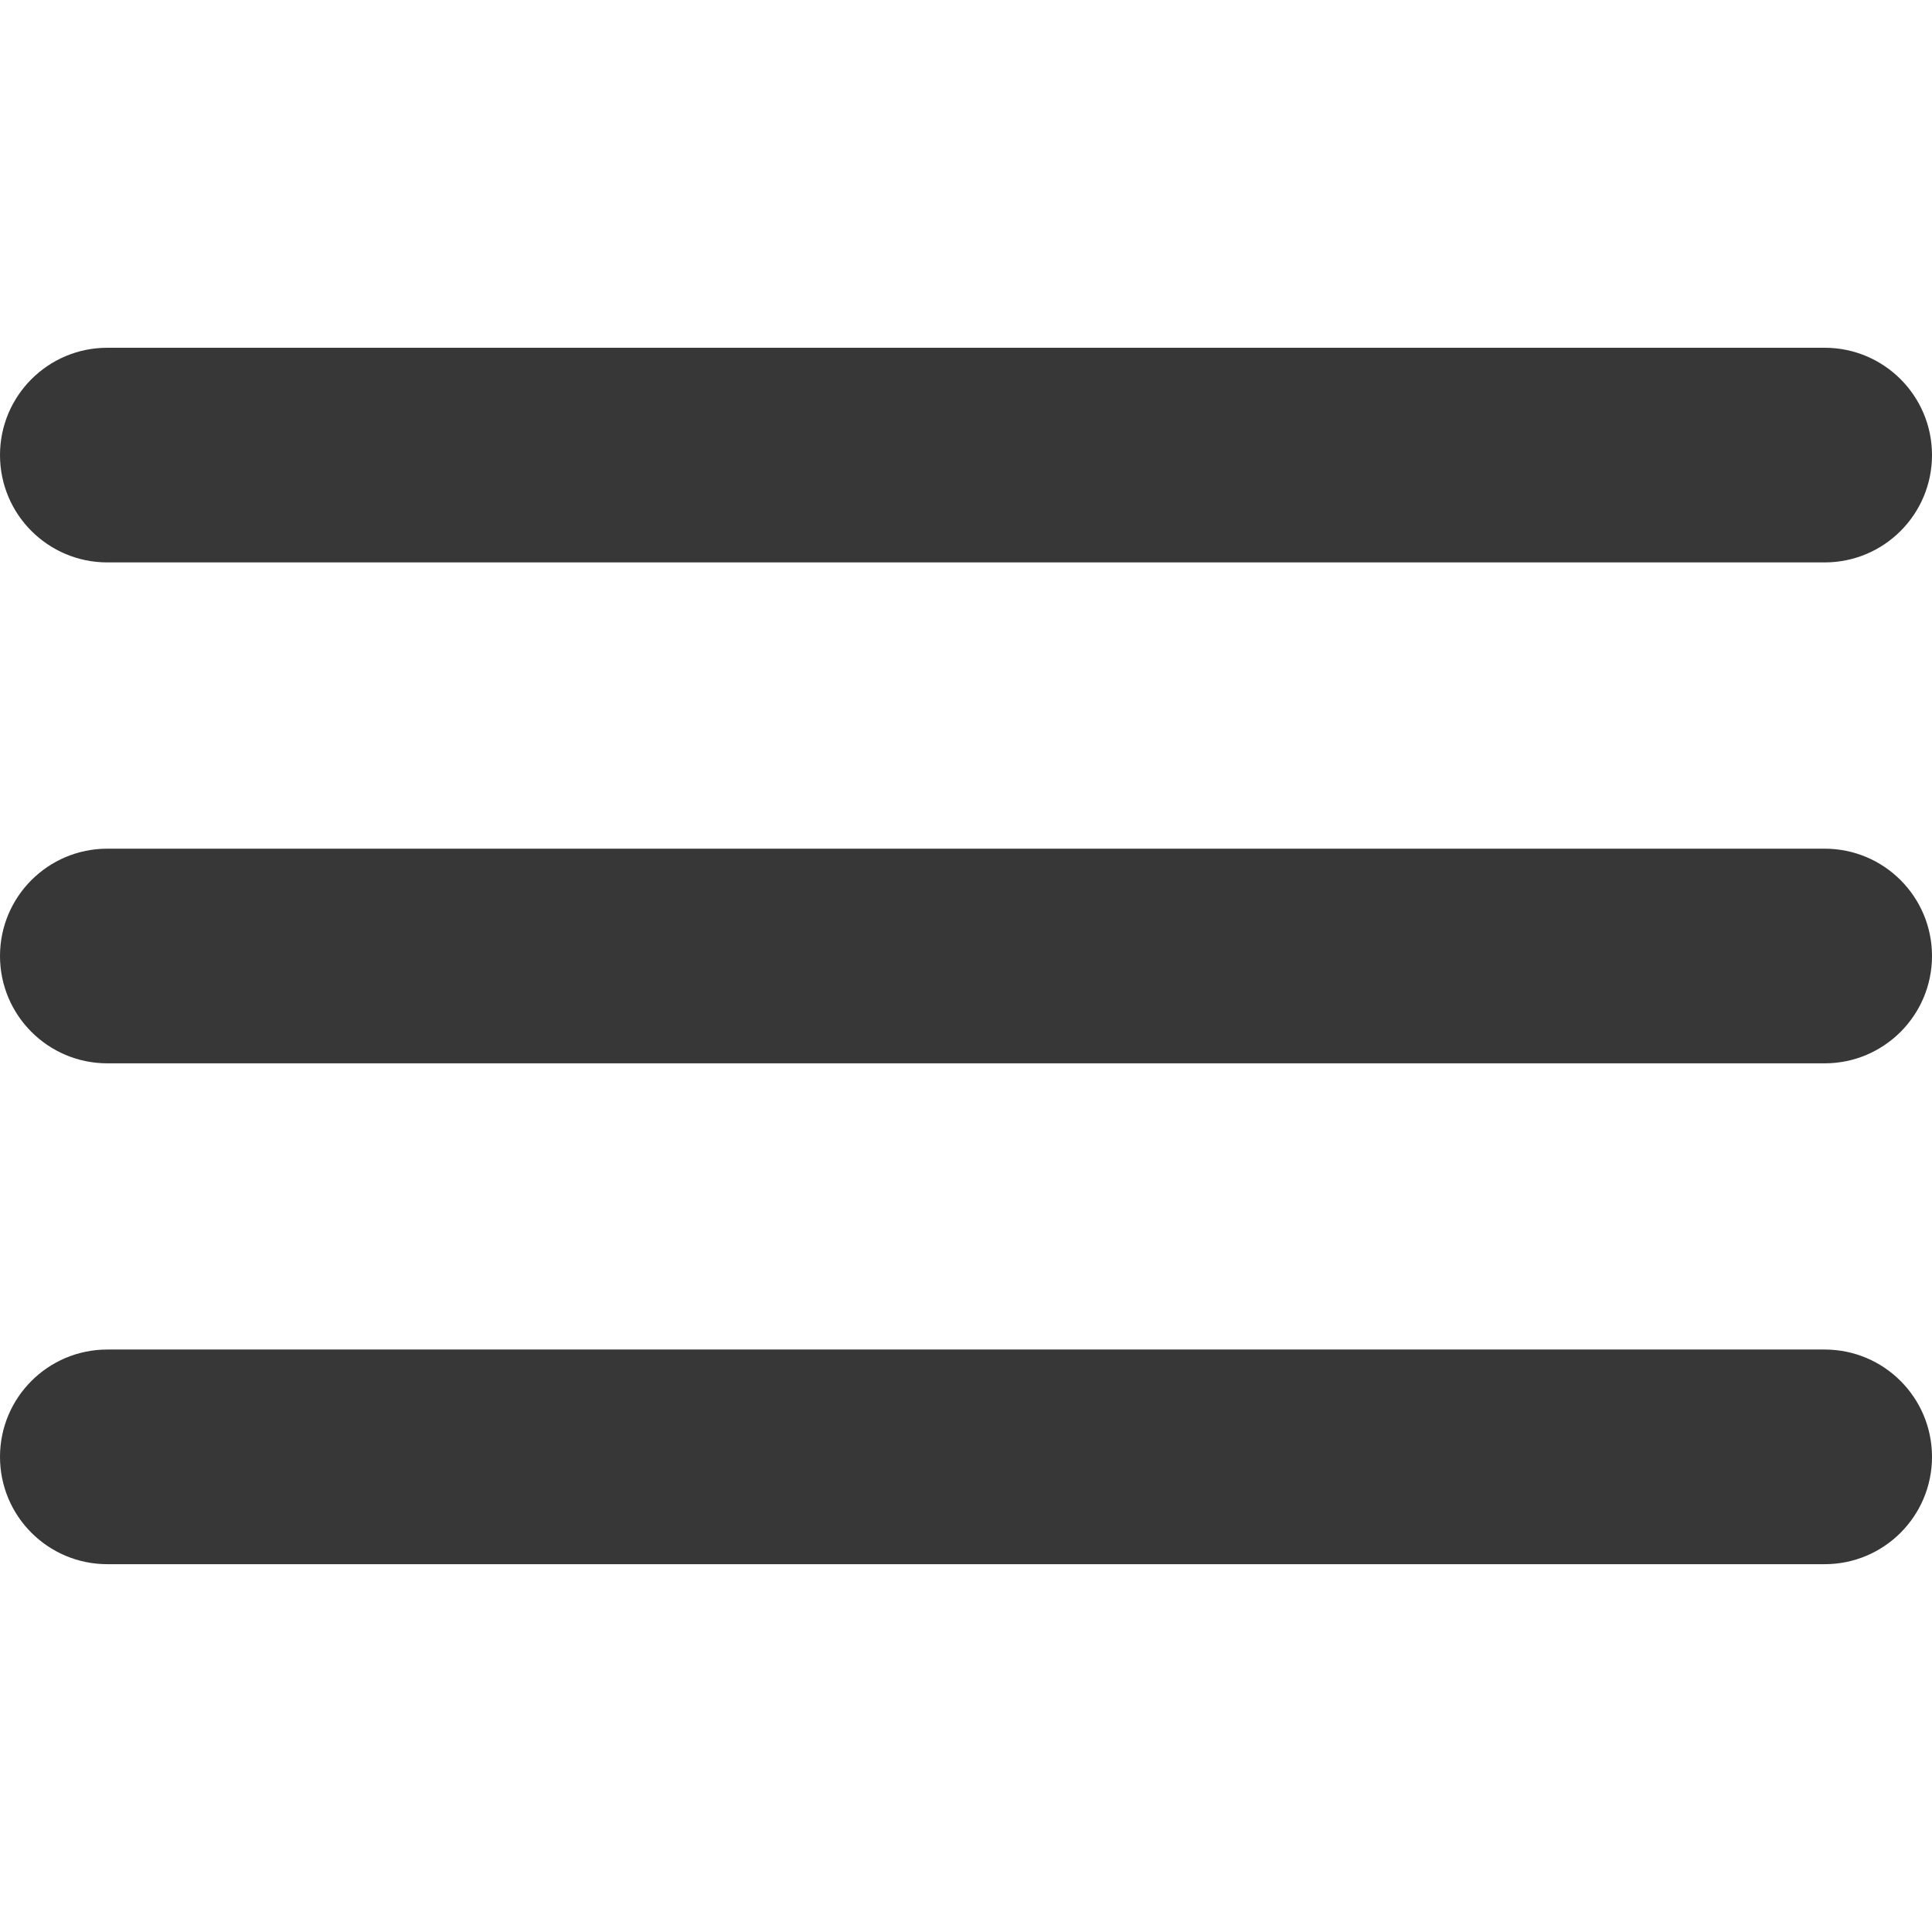 <?xml version="1.0" encoding="UTF-8"?> <svg xmlns="http://www.w3.org/2000/svg" width="29" height="29" viewBox="0 0 29 29" fill="none"><path d="M0 6.831C0 5.941 0.721 5.22 1.611 5.22H27.389C28.279 5.22 29 5.941 29 6.831C29 7.721 28.279 8.442 27.389 8.442H1.611C0.721 8.442 0 7.721 0 6.831Z" fill="#373737"></path><path d="M0 14.35C0 13.46 0.721 12.739 1.611 12.739H27.389C28.279 12.739 29 13.46 29 14.35C29 15.239 28.279 15.961 27.389 15.961H1.611C0.721 15.961 0 15.239 0 14.35Z" fill="#373737"></path><path d="M0 21.868C0 20.978 0.721 20.257 1.611 20.257H27.389C28.279 20.257 29 20.978 29 21.868C29 22.758 28.279 23.479 27.389 23.479H1.611C0.721 23.479 0 22.758 0 21.868Z" fill="#373737"></path></svg> 